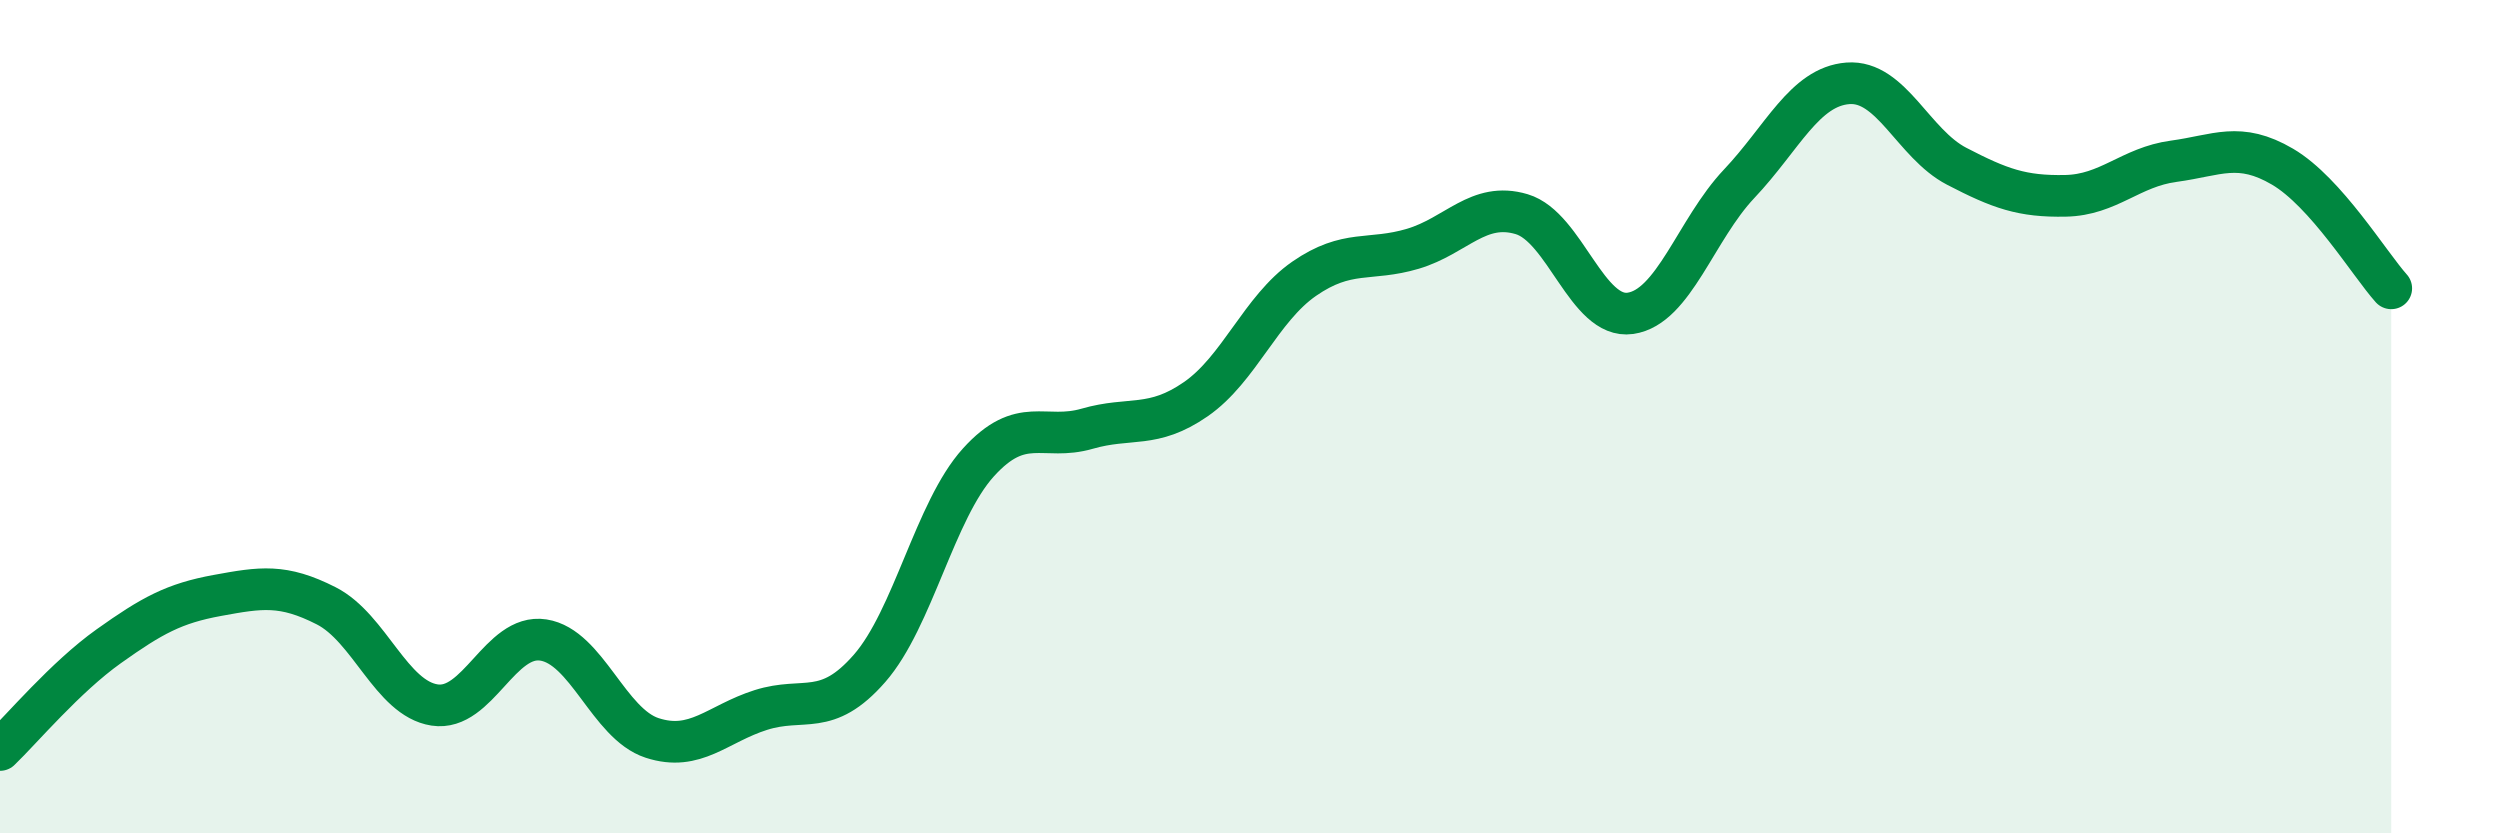 
    <svg width="60" height="20" viewBox="0 0 60 20" xmlns="http://www.w3.org/2000/svg">
      <path
        d="M 0,18 C 0.52,17.5 1.57,16.25 2.61,15.51 C 3.65,14.77 4.18,14.48 5.22,14.29 C 6.26,14.1 6.79,14.01 7.83,14.54 C 8.87,15.07 9.39,16.76 10.43,16.92 C 11.47,17.08 12,15.2 13.04,15.36 C 14.08,15.52 14.61,17.37 15.65,17.71 C 16.69,18.05 17.22,17.37 18.26,17.04 C 19.3,16.71 19.83,17.23 20.87,16.04 C 21.91,14.85 22.44,12.25 23.48,11.1 C 24.52,9.95 25.05,10.59 26.09,10.29 C 27.13,9.99 27.66,10.3 28.7,9.58 C 29.74,8.86 30.26,7.41 31.3,6.69 C 32.34,5.97 32.87,6.28 33.91,5.97 C 34.95,5.66 35.48,4.83 36.52,5.14 C 37.56,5.45 38.09,7.67 39.13,7.52 C 40.17,7.37 40.7,5.51 41.74,4.41 C 42.78,3.31 43.31,2.08 44.35,2 C 45.39,1.92 45.92,3.45 46.96,3.99 C 48,4.53 48.53,4.72 49.57,4.7 C 50.61,4.68 51.13,4.01 52.17,3.87 C 53.21,3.73 53.74,3.39 54.78,4 C 55.82,4.61 56.87,6.34 57.39,6.92L57.39 20L0 20Z"
        fill="#008740"
        opacity="0.1"
        stroke-linecap="round"
        stroke-linejoin="round"
      />
      <path
        d="M 0,18 C 0.52,17.5 1.57,16.25 2.61,15.51 C 3.65,14.77 4.18,14.48 5.22,14.29 C 6.26,14.1 6.79,14.01 7.83,14.54 C 8.87,15.07 9.39,16.76 10.43,16.92 C 11.47,17.08 12,15.2 13.04,15.36 C 14.08,15.52 14.61,17.37 15.65,17.71 C 16.69,18.05 17.22,17.37 18.26,17.04 C 19.3,16.71 19.83,17.23 20.87,16.04 C 21.91,14.85 22.44,12.25 23.48,11.1 C 24.52,9.95 25.05,10.59 26.09,10.29 C 27.13,9.99 27.66,10.3 28.7,9.58 C 29.74,8.86 30.26,7.41 31.3,6.69 C 32.34,5.97 32.87,6.28 33.91,5.97 C 34.95,5.66 35.48,4.83 36.52,5.14 C 37.56,5.45 38.09,7.67 39.13,7.52 C 40.17,7.37 40.7,5.51 41.74,4.41 C 42.78,3.31 43.31,2.08 44.35,2 C 45.39,1.92 45.92,3.45 46.96,3.99 C 48,4.53 48.53,4.72 49.57,4.7 C 50.61,4.68 51.13,4.01 52.17,3.87 C 53.21,3.73 53.74,3.39 54.78,4 C 55.82,4.61 56.87,6.34 57.39,6.92"
        stroke="#008740"
        stroke-width="1"
        fill="none"
        stroke-linecap="round"
        stroke-linejoin="round"
      />
    </svg>
  